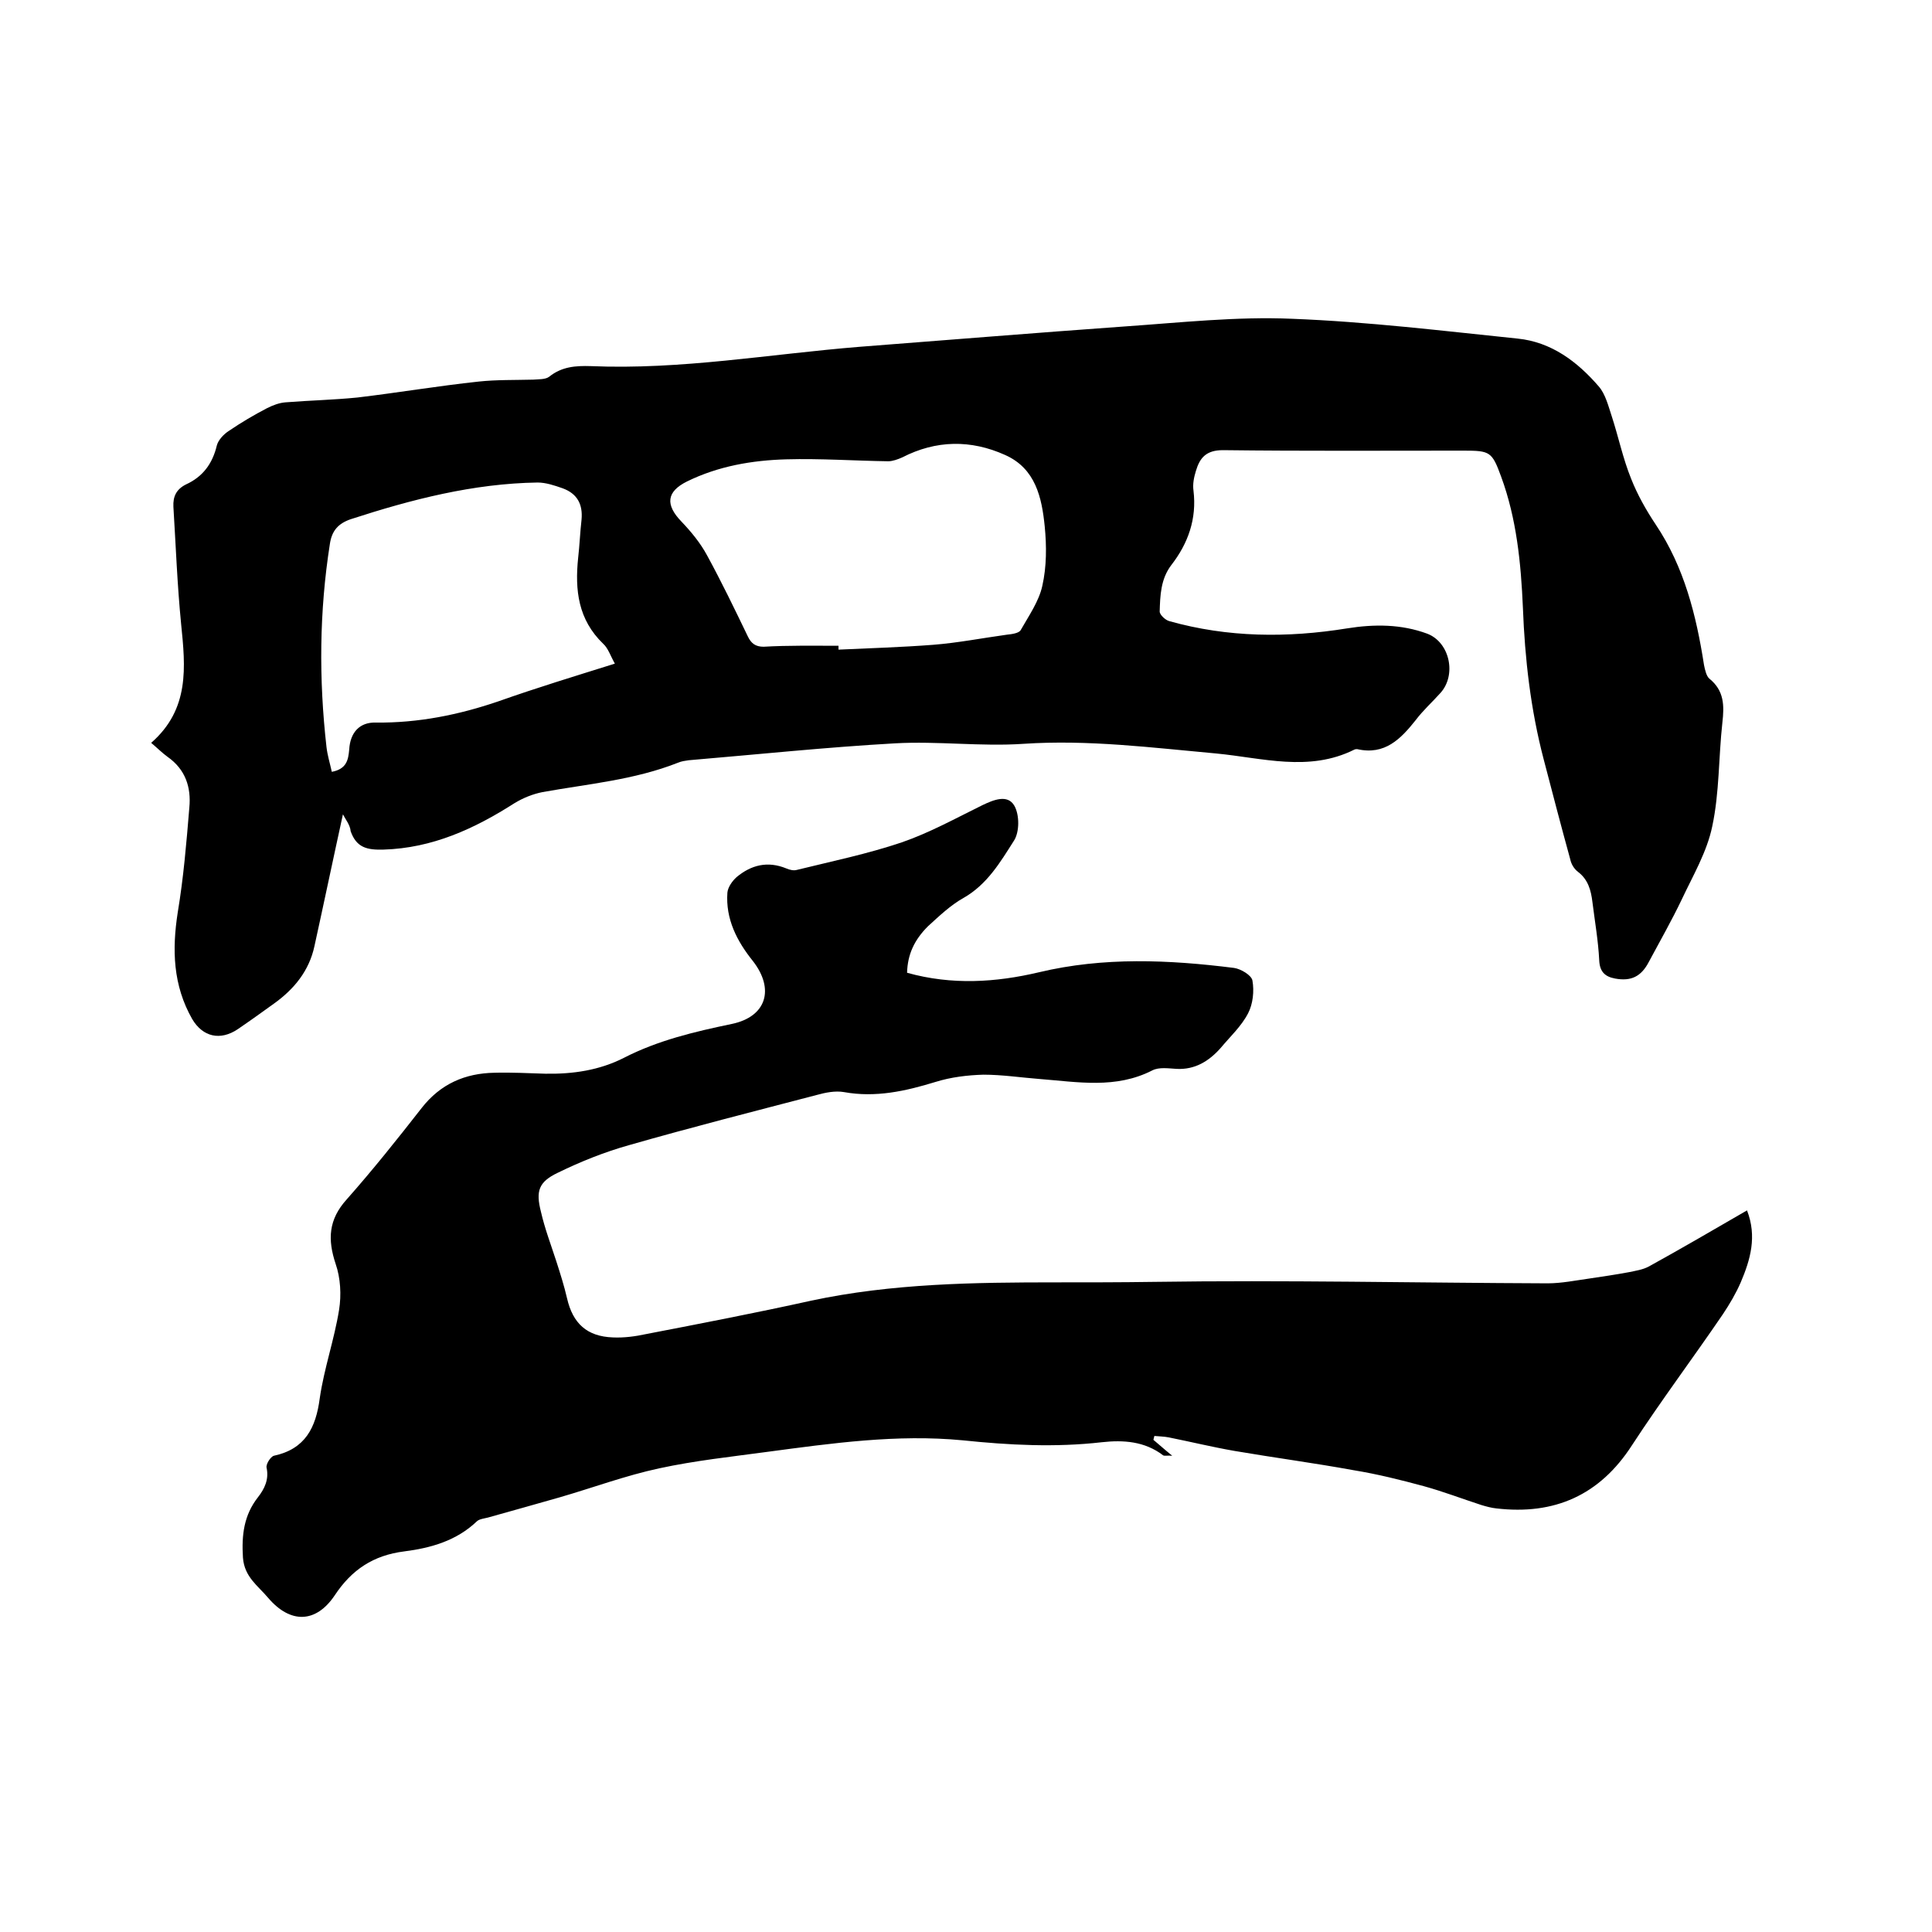 <svg enable-background="new 0 0 400 400" viewBox="0 0 400 400" xmlns="http://www.w3.org/2000/svg"><path d="m71 168.6c-2 9.1-3.9 18.2-5.9 27.3-1.1 5.1-4.2 8.9-8.4 11.9-2.5 1.8-5 3.6-7.5 5.3-3.6 2.4-7.2 1.6-9.4-2.1-4-7-4.2-14.4-3-22.1 1.2-7.2 1.8-14.4 2.4-21.7.4-4.2-.8-7.9-4.5-10.5-1.1-.8-2.1-1.8-3.4-2.9 8-7 7.1-15.7 6.2-24.6-.8-8.1-1.1-16.2-1.6-24.3-.1-2.1.6-3.6 2.6-4.6 3.5-1.6 5.5-4.3 6.4-8.1.3-1.1 1.4-2.3 2.5-3 2.5-1.7 5.2-3.3 7.9-4.7 1.2-.6 2.5-1.1 3.8-1.2 5-.4 9.9-.5 14.9-1 8.4-1 16.7-2.4 25.1-3.3 3.7-.4 7.6-.3 11.3-.4 1.1-.1 2.5 0 3.3-.6 2.6-2.1 5.5-2.3 8.6-2.2 18.7.8 37.1-2.5 55.7-4 18.2-1.4 36.5-2.9 54.7-4.2 11.6-.8 23.3-2.1 34.8-1.6 15.6.6 31.2 2.5 46.7 4.1 7 .7 12.4 4.8 16.8 9.9 1.4 1.6 2 4.1 2.7 6.2 1.4 4.3 2.3 8.7 4 12.9 1.3 3.3 3.1 6.5 5.1 9.5 5.9 8.8 8.4 18.8 10 29.1.2 1 .5 2.3 1.1 2.8 3.1 2.5 3.1 5.6 2.7 9.1-.8 7.2-.6 14.5-2.1 21.5-1.1 5.3-4 10.2-6.3 15.1-2.1 4.4-4.5 8.6-6.8 12.9-1.6 3.1-3.7 4.1-7 3.5-2.2-.4-3.2-1.5-3.3-3.8-.2-4-.9-8-1.4-12-.3-2.5-.9-4.7-3-6.3-.8-.6-1.4-1.6-1.6-2.6-1.9-6.9-3.7-13.8-5.5-20.7-2.7-10.3-3.9-20.8-4.3-31.4-.4-9.2-1.3-18.4-4.5-27.1-1.9-5.2-2.3-5.4-7.8-5.4-16.6 0-33.2.1-49.8-.1-3.5 0-4.8 1.6-5.6 4.3-.4 1.3-.7 2.7-.5 4.1.7 5.8-1.1 10.9-4.6 15.4-2.2 2.9-2.3 6.3-2.4 9.6 0 .7 1.2 1.8 2 2 12.1 3.4 24.4 3.5 36.8 1.5 5.6-.9 11.2-.9 16.6 1.1 4.7 1.8 6.1 8.6 2.7 12.3-1.7 1.9-3.6 3.6-5.1 5.6-3.1 3.9-6.4 7.3-12.1 6-.2 0-.4 0-.6.1-9.4 4.7-19.1 1.7-28.6.8-13.3-1.2-26.5-2.9-39.9-2-8.8.6-17.8-.6-26.6-.1-14.2.8-28.5 2.3-42.7 3.5-.7.1-1.5.2-2.2.5-9.1 3.6-18.7 4.4-28.1 6.1-2 .4-4 1.2-5.8 2.3-8.3 5.3-17 9.3-27.1 9.6-3.4.1-5.6-.4-6.8-3.8-.1-1.3-1.1-2.5-1.6-3.5zm102.6-34.9v.8c6.5-.3 13.1-.5 19.6-1 5.1-.4 10.2-1.4 15.3-2.1 1-.1 2.4-.3 2.8-.9 1.7-3 3.8-6 4.5-9.2.9-4 .9-8.2.5-12.3-.6-6-1.9-12-8.2-14.8-7.1-3.2-14.3-3.1-21.3.5-.9.4-2 .8-2.9.8-7-.1-14.1-.6-21.1-.4-7.1.2-14.1 1.4-20.6 4.6-4.2 2.1-4.5 4.8-1.1 8.3 2 2.1 3.9 4.4 5.3 7 3 5.5 5.7 11.1 8.4 16.7.7 1.5 1.6 2.2 3.3 2.2 5.1-.3 10.3-.2 15.5-.2zm-46.3 3.7c-.9-1.6-1.4-3.2-2.4-4.1-5.2-5-5.9-11.1-5.2-17.8.3-2.6.4-5.3.7-7.9.3-3.2-.9-5.4-3.9-6.5-1.7-.6-3.5-1.2-5.2-1.2-13.3.2-26.1 3.5-38.7 7.6-2.6.9-3.9 2.4-4.3 5.1-2.2 14-2.3 28-.7 42.1.2 1.7.7 3.3 1.1 5.1 3.1-.6 3.4-2.5 3.6-4.6.2-3.6 2.2-5.7 5.5-5.6 8.8.1 17.2-1.6 25.4-4.4 7.9-2.8 15.8-5.2 24.1-7.8z"/><path d="m187.8 201.4c9.3 2.6 18.4 2 27.3-.1 13.4-3.2 26.9-2.6 40.4-.9 1.4.2 3.6 1.5 3.8 2.6.4 2.2.1 4.9-.9 6.8-1.4 2.7-3.7 4.8-5.7 7.2-2.4 2.7-5.3 4.5-9.1 4.3-1.7-.1-3.6-.4-5 .3-7.6 3.9-15.5 2.4-23.3 1.8-3.9-.3-7.8-.9-11.7-.9-3.3.1-6.7.5-9.9 1.5-6.2 1.9-12.4 3.3-19 2.1-1.8-.3-3.8.1-5.6.6-13 3.4-26 6.7-38.9 10.4-5 1.4-10 3.4-14.7 5.7-4 1.9-4.6 3.8-3.5 8.1.8 3.5 2.1 6.9 3.2 10.3.8 2.5 1.6 5 2.2 7.6 1.2 5.2 4.1 7.9 9.5 8.1 2.3.1 4.6-.2 6.9-.7 11.4-2.2 22.8-4.4 34.1-6.9 16.8-3.6 33.9-3.8 50.8-3.8 6.7 0 13.3 0 20.1-.1 27.2-.4 54.4.2 81.6.3 2.9 0 5.8-.6 8.7-1 2.7-.4 5.4-.8 8.1-1.3 1.4-.3 2.9-.5 4.2-1.2 6.7-3.7 13.4-7.6 20.3-11.6 2.1 5.4.7 10.2-1.3 14.9-1 2.3-2.3 4.5-3.7 6.6-6.2 9.1-12.8 17.9-18.8 27.1-6.7 10.4-16.1 14.5-28.1 13.1-1-.1-2.1-.4-3.1-.7-4-1.3-7.9-2.8-11.9-3.9-4.8-1.3-9.6-2.5-14.5-3.3-8.2-1.5-16.5-2.6-24.7-4-4.6-.8-9.1-1.9-13.6-2.8-1-.2-2-.2-3-.3-.1.3-.1.5-.2.8 1.2 1 2.3 2 3.9 3.3-1-.1-1.6.1-1.9-.1-3.8-2.9-8.2-3.2-12.7-2.7-9.6 1.1-19.2.6-28.8-.4-13.6-1.3-27 .6-40.5 2.4-7.4 1-14.9 1.8-22.3 3.4-7 1.5-13.7 4-20.6 6-4.9 1.4-9.9 2.8-14.9 4.2-.8.2-1.8.3-2.3.8-4.2 4-9.5 5.5-15 6.2-6.4.8-10.9 3.8-14.4 9.1-3.9 5.8-9.2 5.9-13.8.5-2.1-2.5-4.9-4.3-5.2-8.3-.3-4.7.2-8.8 3.1-12.5 1.4-1.8 2.3-3.7 1.8-6.1-.2-.7.8-2.3 1.5-2.5 6.5-1.4 8.7-5.8 9.5-11.9.9-6.2 3-12.1 4-18.3.5-3.1.3-6.6-.7-9.5-1.7-5.1-1.5-9.2 2.3-13.4 5.4-6.1 10.5-12.5 15.5-18.9 3.9-5 9-7.2 15.1-7.3 3.5-.1 7 .1 10.5.2 5.7.1 11.2-.7 16.3-3.3 7-3.6 14.6-5.4 22.3-7 7.2-1.5 8.9-7.2 4.4-13-3.3-4.1-5.7-8.7-5.3-14.2.1-1.1 1-2.4 1.9-3.2 3-2.5 6.4-3.4 10.3-1.8.7.3 1.5.5 2.2.3 7.3-1.8 14.6-3.3 21.7-5.7 5.8-2 11.2-5 16.7-7.7 2.3-1.1 5.2-2.3 6.6.1 1.1 1.9 1.1 5.5-.1 7.3-2.8 4.4-5.5 9-10.4 11.8-2.7 1.5-5.1 3.8-7.4 5.9-2.8 2.8-4.2 5.8-4.3 9.6z"/></svg>